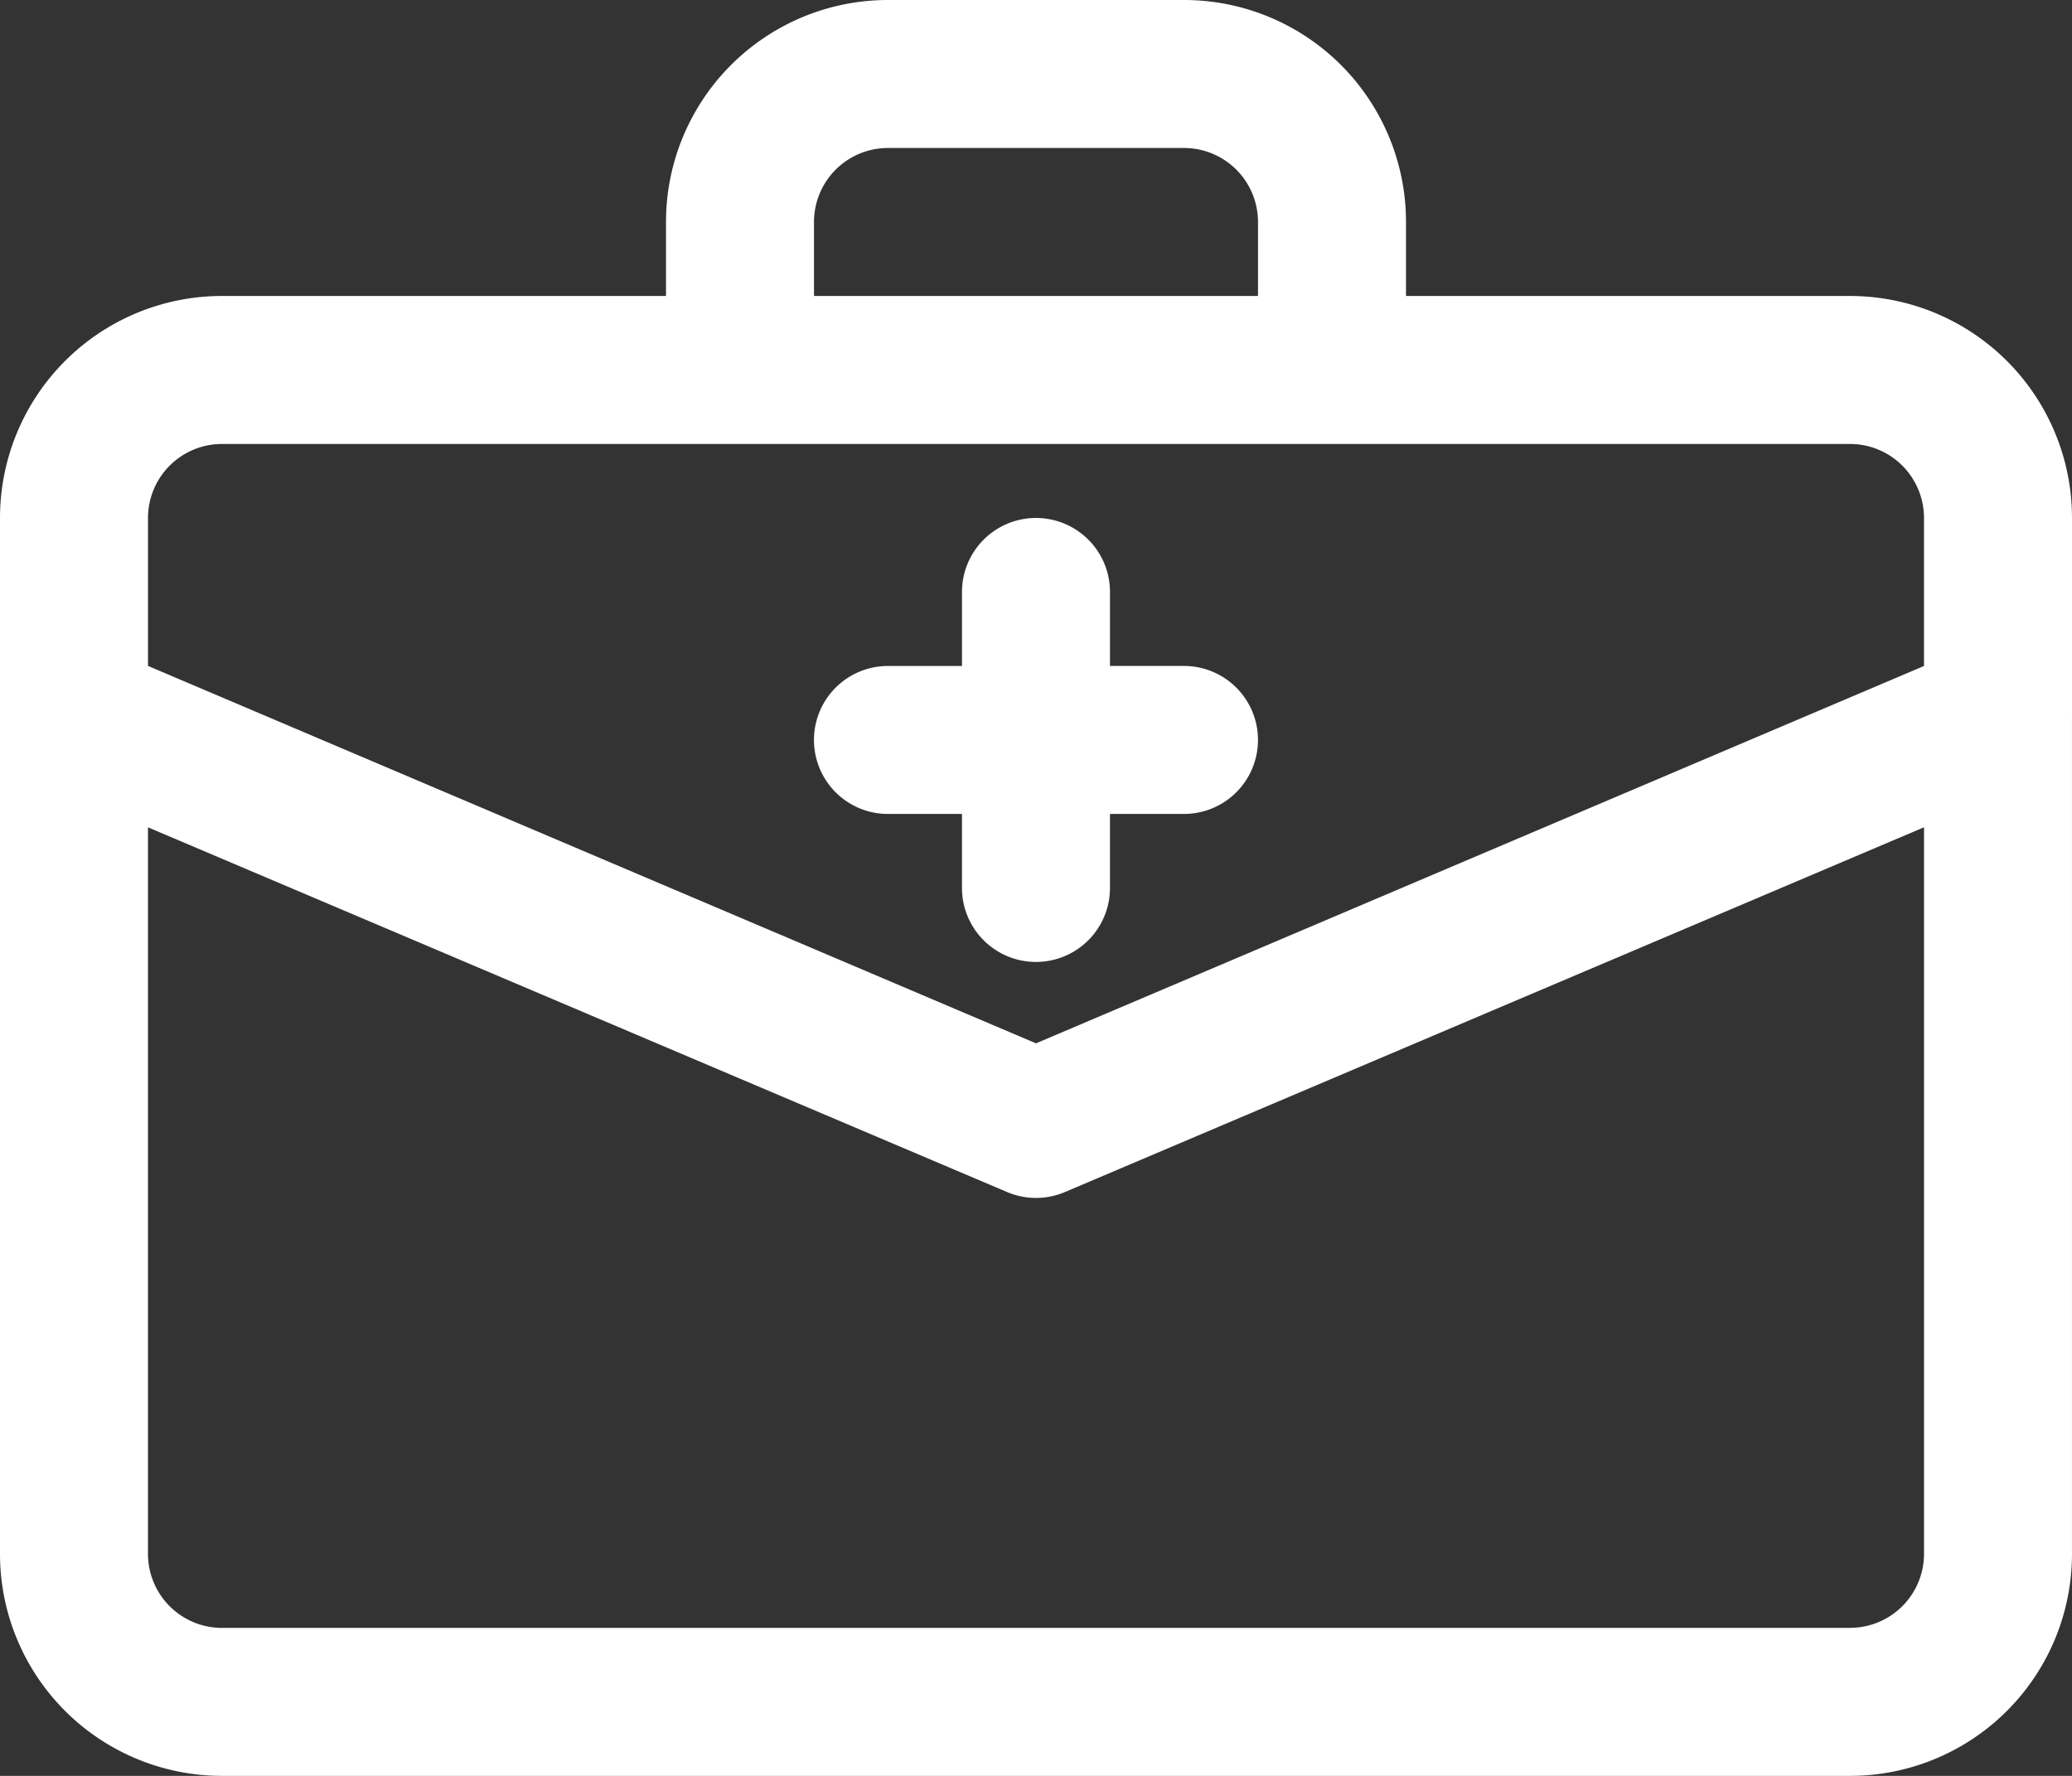 <svg xmlns="http://www.w3.org/2000/svg" id="Icona_Salute_e_sicurezza_banner" data-name="Icona Salute e sicurezza banner" width="122.047" height="104.612" viewBox="0 0 122.047 104.612"><rect x="0" y="0" width="122.047" height="104.612" fill="#333333" stroke="none"/><path id="Tracciato_16" data-name="Tracciato 16" d="M29.5,33.435h4.359v4.359a4.359,4.359,0,0,0,8.718,0V33.435h4.359a4.359,4.359,0,1,0,0-8.718H42.578V20.359a4.359,4.359,0,0,0-8.718,0v4.359H29.5a4.359,4.359,0,1,0,0,8.718Z" transform="translate(22.804 14.512)" fill="#fff"></path><path id="Tracciato_17" data-name="Tracciato 17" d="M122.047,42.106V30.512a13.077,13.077,0,0,0-13.076-13.076H82.818V13.076A13.076,13.076,0,0,0,69.741,0H52.306A13.076,13.076,0,0,0,39.229,13.076v4.359H13.076A13.077,13.077,0,0,0,0,30.512V91.535a13.076,13.076,0,0,0,13.076,13.076h95.894a13.076,13.076,0,0,0,13.076-13.076V42.106Zm-74.1-29.03a4.359,4.359,0,0,1,4.359-4.359H69.741A4.359,4.359,0,0,1,74.1,13.076v4.359H47.947ZM13.076,26.153h95.894a4.359,4.359,0,0,1,4.359,4.359v8.718L61.024,61.46,8.718,39.229V30.512a4.359,4.359,0,0,1,4.359-4.359Zm95.894,69.741H13.076a4.359,4.359,0,0,1-4.359-4.359v-42.8L59.324,70.221a4.358,4.358,0,0,0,3.4,0L113.33,48.732v42.8a4.359,4.359,0,0,1-4.359,4.359Z" transform="translate(0 0)" fill="#fff"></path></svg>